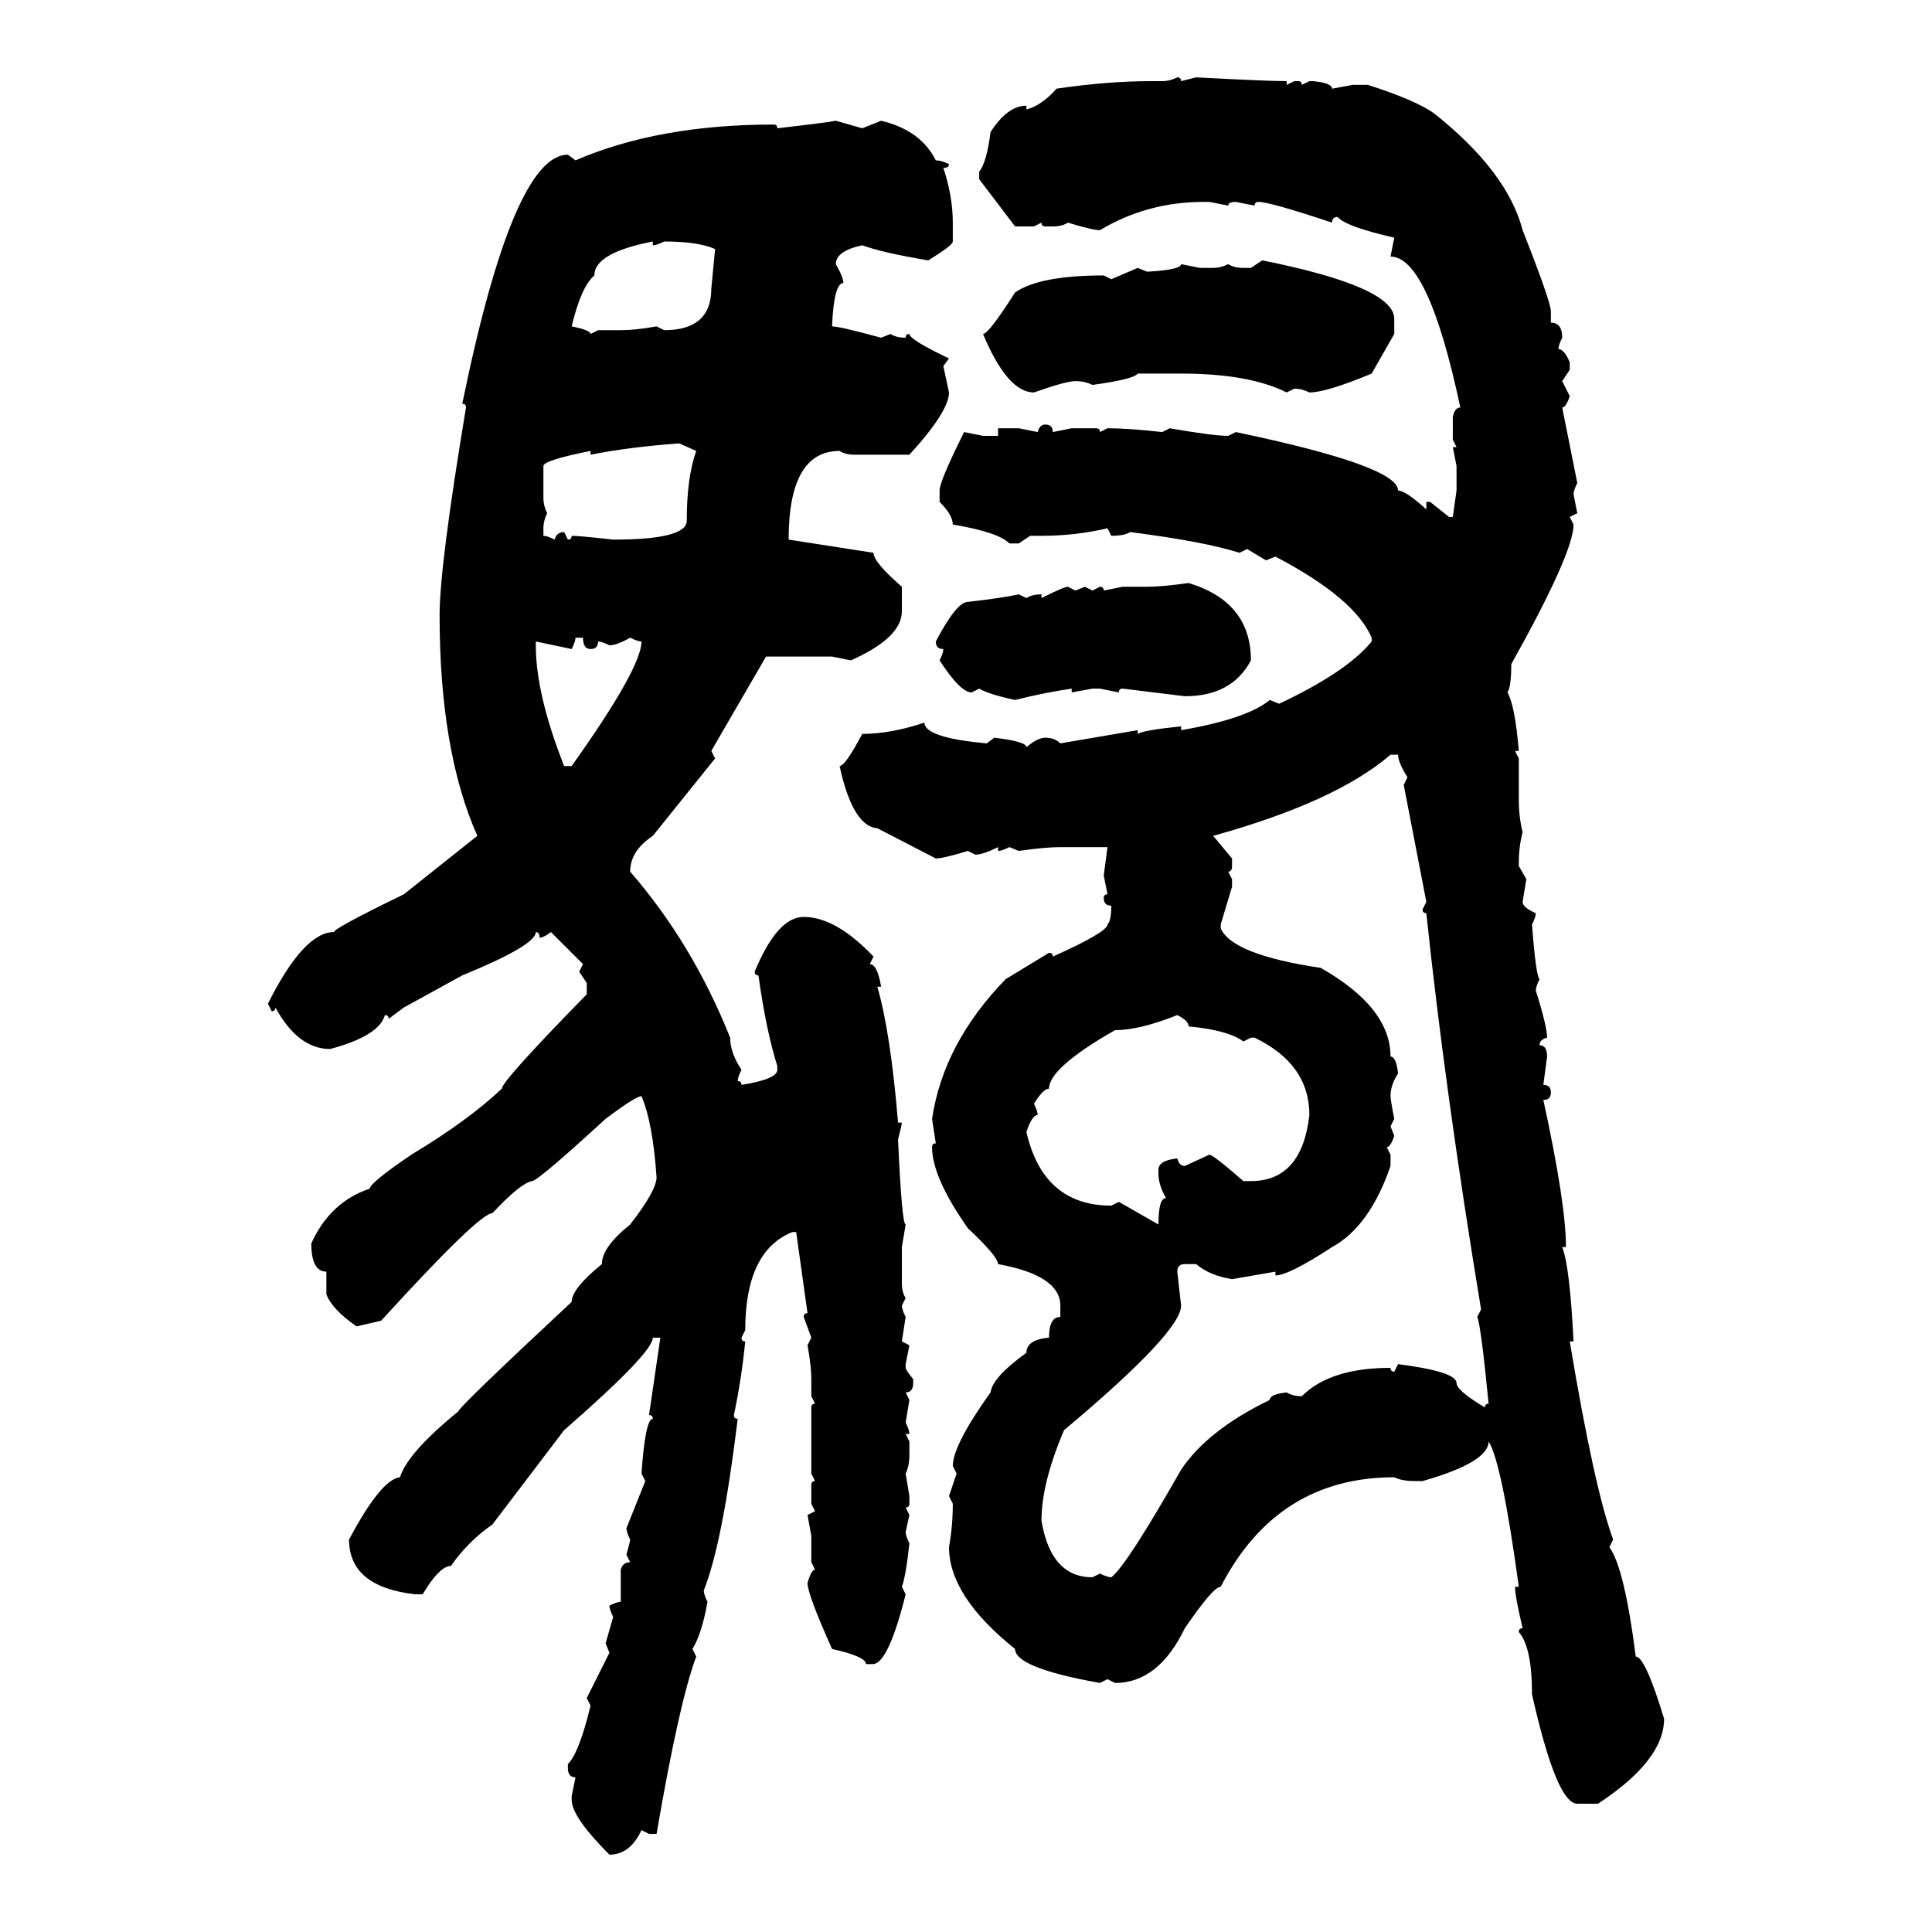 <svg xmlns="http://www.w3.org/2000/svg" xmlns:xlink="http://www.w3.org/1999/xlink" width="300" height="300"><path d="M182.81 12.01L182.81 12.01Q183.40 12.01 183.40 12.60L183.40 12.60L185.74 12.01Q196.88 12.60 199.80 12.60L199.80 12.60L199.80 13.18L200.98 12.60L201.56 12.60Q202.15 12.60 202.15 13.18L202.15 13.18L203.32 12.60L203.91 12.60Q206.84 12.89 206.84 13.77L206.84 13.77L210.06 13.18L212.40 13.18Q219.73 15.53 222.66 17.58L222.66 17.58Q234.08 26.66 236.43 35.74L236.43 35.74Q240.82 46.88 240.82 48.34L240.82 48.34L240.82 50.10Q242.58 50.10 242.58 52.44L242.58 52.44Q241.99 53.61 241.99 54.20L241.99 54.20Q242.87 54.20 243.75 56.25L243.75 56.25L243.75 57.42L242.58 59.18L243.75 61.52Q243.16 63.28 242.58 63.28L242.58 63.28L244.92 75Q244.34 76.17 244.34 76.76L244.34 76.76L244.92 79.69L243.75 80.27L244.34 81.45Q244.34 85.84 234.67 103.13L234.67 103.13Q234.67 106.64 234.08 107.52L234.08 107.52Q235.25 109.57 235.84 116.60L235.84 116.60L235.25 116.60L235.84 117.77L235.84 124.22Q235.84 126.86 236.43 129.20L236.43 129.20Q235.84 131.54 235.84 133.89L235.84 133.89L235.84 134.47L237.01 136.52L236.43 140.04Q236.43 140.92 238.48 141.80L238.48 141.80Q238.48 142.38 237.89 143.55L237.89 143.55Q238.48 151.46 239.06 152.05L239.06 152.05Q238.48 153.22 238.48 153.81L238.48 153.81Q240.23 159.38 240.23 161.13L240.23 161.13Q239.06 161.43 239.06 162.30L239.06 162.30Q240.23 162.30 240.23 164.06L240.23 164.06L239.65 168.46Q240.82 168.46 240.82 169.63L240.82 169.63Q240.82 170.80 239.65 170.80L239.65 170.80Q243.16 186.91 243.16 193.65L243.16 193.65L242.58 193.65Q243.75 196.58 244.34 208.30L244.34 208.30L243.75 208.30Q247.56 231.15 250.49 239.06L250.49 239.06L249.90 240.23Q252.25 243.46 254.00 257.23L254.00 257.23Q255.47 257.23 258.40 266.89L258.40 266.89Q258.40 273.34 248.14 280.08L248.14 280.08L244.92 280.08Q241.70 280.08 237.89 263.09L237.89 263.09Q237.89 255.76 235.84 253.42L235.84 253.42Q235.84 252.83 236.43 252.83L236.43 252.83Q235.25 247.85 235.25 246.39L235.25 246.39L235.84 246.39Q233.20 227.05 231.15 223.83L231.15 223.83Q231.15 227.05 220.90 229.98L220.90 229.98L219.73 229.98Q217.68 229.98 216.50 229.39L216.50 229.39Q198.34 229.39 189.55 246.39L189.55 246.39Q188.38 246.39 183.98 252.83L183.98 252.83Q179.88 261.33 173.14 261.33L173.14 261.33L171.97 260.74L170.80 261.33Q157.62 258.98 157.62 256.05L157.62 256.05Q147.36 247.85 147.36 240.23L147.36 240.23Q147.95 237.01 147.95 233.50L147.95 233.50L147.36 232.32L148.54 228.81L147.95 227.64Q147.95 224.41 153.81 216.21L153.81 216.21Q154.10 213.87 159.38 210.06L159.38 210.06Q159.38 208.01 162.89 207.71L162.89 207.71Q162.89 204.49 164.65 204.49L164.65 204.49L164.65 202.73Q164.65 198.05 154.98 196.29L154.98 196.29Q154.98 195.12 150.29 190.72L150.29 190.72Q144.73 182.81 144.73 178.13L144.73 178.13Q144.73 177.54 145.31 177.54L145.31 177.54L144.73 173.73Q146.48 162.01 156.15 152.05L156.15 152.05L162.89 147.95Q163.48 147.95 163.48 148.54L163.48 148.54Q171.97 144.73 171.97 143.55L171.97 143.55Q172.56 142.97 172.56 140.63L172.56 140.63Q171.39 140.63 171.39 139.45L171.39 139.45Q171.39 138.87 171.97 138.87L171.97 138.87L171.39 135.94L171.97 131.54L164.65 131.54Q162.30 131.54 158.20 132.13L158.20 132.13L156.74 131.54Q155.57 132.13 154.98 132.13L154.98 132.13L154.98 131.54Q152.64 132.71 151.46 132.71L151.46 132.71L150.29 132.13Q146.48 133.30 145.31 133.30L145.31 133.30L136.23 128.61Q132.42 128.32 130.37 118.95L130.37 118.95Q131.25 118.95 133.89 113.96L133.89 113.96Q138.28 113.96 143.55 112.21L143.55 112.21Q143.55 114.55 153.22 115.43L153.22 115.43L154.39 114.55Q159.38 115.14 159.38 116.02L159.38 116.02Q161.13 114.55 162.30 114.55L162.30 114.55Q163.77 114.55 164.65 115.43L164.65 115.43L176.66 113.38L176.66 113.96Q177.54 113.38 183.40 112.79L183.40 112.79L183.40 113.38Q193.65 111.62 197.17 108.69L197.17 108.69L198.63 109.28Q209.18 104.30 212.99 99.61L212.99 99.61L212.99 99.02Q210.35 92.87 198.05 86.43L198.05 86.43L196.58 87.01L193.65 85.25L192.48 85.84Q186.91 84.08 175.49 82.62L175.49 82.62Q174.61 83.20 172.56 83.20L172.56 83.20L171.97 82.03Q166.99 83.20 161.72 83.20L161.72 83.20L159.96 83.20L158.20 84.38L156.74 84.38Q154.98 82.62 147.95 81.45L147.95 81.45Q147.95 79.98 145.90 77.93L145.90 77.93L145.90 76.17Q145.90 74.71 149.71 67.09L149.71 67.09L152.64 67.68L154.98 67.68L154.98 66.50L158.20 66.50L161.13 67.09Q161.43 65.92 162.30 65.92L162.30 65.92Q163.48 65.92 163.48 67.09L163.48 67.09L166.41 66.50L170.21 66.50Q170.80 66.50 170.80 67.09L170.80 67.09L171.97 66.50Q175.20 66.50 180.47 67.09L180.47 67.09L181.64 66.50Q188.38 67.68 190.72 67.68L190.72 67.68L191.89 67.09Q217.09 72.36 217.09 76.17L217.09 76.17Q218.26 76.17 221.48 79.10L221.48 79.10L221.48 77.93L222.07 77.93L225 80.27L225.59 80.27L226.17 76.17L226.17 72.36L225.59 69.43L226.17 69.43L225.59 68.26L225.59 64.75Q225.88 63.28 226.76 63.28L226.76 63.28Q221.78 39.84 215.92 39.84L215.92 39.84L216.50 36.91Q208.89 35.16 207.71 33.69L207.71 33.69Q206.84 33.69 206.84 34.57L206.84 34.57Q197.17 31.35 195.41 31.35L195.41 31.35Q194.82 31.35 194.82 31.93L194.82 31.93L191.89 31.35Q190.72 31.35 190.72 31.93L190.72 31.93L187.79 31.35L186.91 31.35Q178.13 31.35 170.80 35.74L170.80 35.74Q169.63 35.74 165.82 34.57L165.82 34.57Q164.94 35.16 163.48 35.16L163.48 35.16L162.30 35.16Q161.72 35.16 161.72 34.57L161.72 34.57L160.55 35.16L157.62 35.16L152.05 27.83L152.05 26.66Q153.22 25.20 153.81 20.51L153.81 20.51Q156.45 16.41 159.38 16.41L159.38 16.41L159.38 16.99Q161.72 16.41 164.06 13.77L164.06 13.77Q171.97 12.60 178.71 12.60L178.71 12.60L180.47 12.60Q181.64 12.60 182.81 12.01ZM129.79 18.75L129.79 18.75L133.89 19.92L136.82 18.75Q142.97 20.21 145.31 24.90L145.31 24.90Q146.19 24.90 147.36 25.49L147.36 25.49Q147.36 26.07 146.48 26.07L146.48 26.07Q147.95 30.47 147.95 34.57L147.95 34.57L147.95 37.50Q147.95 38.09 144.14 40.43L144.14 40.43Q137.11 39.26 133.89 38.09L133.89 38.09Q129.79 38.96 129.79 41.02L129.79 41.02Q130.96 43.07 130.96 43.95L130.96 43.95Q129.49 43.95 129.20 50.68L129.20 50.68Q130.37 50.68 136.82 52.44L136.82 52.44L138.28 51.86Q139.16 52.44 140.63 52.44L140.63 52.44Q140.63 51.86 141.21 51.86L141.21 51.86Q141.21 52.73 147.36 55.66L147.36 55.66L146.48 56.84L147.36 60.94Q147.36 63.87 141.21 70.61L141.21 70.61L132.71 70.61Q131.25 70.61 130.37 70.02L130.37 70.02Q122.46 70.02 122.46 83.79L122.46 83.79L135.64 85.84Q135.64 87.30 140.04 91.11L140.04 91.11L140.04 94.92Q140.04 99.02 132.13 102.54L132.13 102.54L129.20 101.95L118.95 101.95L110.45 116.60L111.04 117.77L101.37 129.79Q97.85 132.13 97.85 135.35L97.85 135.35Q107.52 146.48 113.38 161.13L113.38 161.13Q113.38 163.48 115.14 166.11L115.14 166.11Q114.55 167.29 114.55 167.87L114.55 167.87Q115.14 167.87 115.14 168.46L115.14 168.46Q120.70 167.58 120.70 166.11L120.70 166.11L120.70 165.53Q118.95 159.96 117.77 151.46L117.77 151.46Q117.19 151.46 117.19 150.88L117.19 150.88Q120.70 142.38 124.80 142.38L124.80 142.38Q129.79 142.38 135.64 148.54L135.64 148.54L135.06 149.71Q136.23 149.71 136.82 153.22L136.82 153.22L136.23 153.22Q138.28 160.25 139.45 174.32L139.45 174.32L140.04 174.32Q140.04 174.61 139.45 176.95L139.45 176.95Q140.04 190.14 140.63 190.14L140.63 190.14L140.04 193.65L140.04 199.22Q140.04 200.68 140.63 201.56L140.63 201.56L140.04 202.73Q140.04 203.32 140.63 204.49L140.63 204.49L140.04 208.30L141.21 208.89L140.63 211.82L140.63 212.40Q140.63 212.70 141.80 214.16L141.80 214.16L141.80 214.75Q141.80 216.21 140.63 216.21L140.63 216.21L141.21 217.38L140.63 220.90Q141.21 222.07 141.21 222.66L141.21 222.66L140.63 222.66L141.21 223.83L141.21 225.88Q141.21 227.64 140.63 228.81L140.63 228.81L141.21 232.32L141.21 233.50Q141.21 234.08 140.63 234.08L140.63 234.08L141.21 235.25L140.63 237.89Q140.63 238.48 141.21 239.65L141.21 239.65Q140.63 244.92 140.04 246.39L140.04 246.39L140.63 247.56Q137.99 258.11 135.64 258.40L135.64 258.40L134.47 258.40Q134.47 257.23 129.20 256.05L129.20 256.05Q125.39 247.56 125.39 245.80L125.39 245.80Q125.98 243.75 126.56 243.75L126.56 243.75L125.98 242.58L125.98 238.48L125.39 235.25L126.56 234.67L125.98 233.50L125.98 230.57Q125.98 229.98 126.56 229.98L126.56 229.98L125.98 228.81L125.98 218.55Q125.98 217.97 126.56 217.97L126.56 217.97L125.98 216.80L125.98 214.16Q125.98 212.11 125.39 208.89L125.39 208.89L125.98 207.71L124.80 204.49Q124.80 203.91 125.39 203.91L125.39 203.91L123.63 191.31L123.05 191.31Q115.72 194.24 115.72 206.54L115.72 206.54L115.14 207.71Q115.14 208.30 115.72 208.30L115.72 208.30Q115.14 214.16 113.96 219.73L113.96 219.73Q113.96 220.31 114.55 220.31L114.55 220.31Q112.21 239.65 109.28 246.97L109.28 246.97Q109.28 247.56 109.86 248.73L109.86 248.73Q108.98 253.71 107.52 256.05L107.52 256.05L108.11 257.23Q105.47 264.26 101.95 284.77L101.95 284.77L100.78 284.77L99.61 284.18Q97.85 287.99 94.63 287.99L94.63 287.99Q88.77 282.13 88.77 279.49L88.77 279.49L88.77 278.91L89.36 275.98Q88.18 275.98 88.18 274.51L88.18 274.51L88.18 273.93Q89.94 272.17 91.70 264.84L91.70 264.84L91.11 263.67L94.63 256.64L94.04 255.18L95.21 251.07Q94.63 249.90 94.63 249.32L94.63 249.32Q95.80 248.73 96.39 248.73L96.39 248.73L96.39 243.75Q96.68 242.58 97.85 242.58L97.85 242.58L97.27 241.41Q97.85 239.36 97.85 239.06L97.85 239.06Q97.27 237.89 97.27 237.30L97.27 237.30L100.20 229.98L99.61 228.81Q100.20 220.31 101.37 220.31L101.37 220.31Q101.37 219.73 100.78 219.73L100.78 219.73L102.54 207.71L101.37 207.71Q101.37 210.06 87.60 222.07L87.60 222.07L76.46 236.72Q72.66 239.36 70.02 243.16L70.02 243.16Q68.26 243.16 65.63 247.56L65.63 247.56L64.45 247.56Q54.20 246.39 54.20 239.06L54.20 239.06Q59.18 229.69 62.11 229.39L62.11 229.39Q63.28 225.59 71.19 219.14L71.19 219.14Q71.19 218.55 88.77 202.15L88.77 202.15Q88.77 200.10 93.46 196.29L93.46 196.29Q93.46 193.65 97.85 190.14L97.85 190.14Q101.95 184.86 101.95 182.81L101.95 182.81Q101.37 174.32 99.61 170.21L99.61 170.21Q98.73 170.21 94.04 173.73L94.04 173.73Q83.50 183.40 82.62 183.40L82.62 183.40Q80.86 183.69 76.46 188.38L76.46 188.38Q74.41 188.38 59.18 205.08L59.18 205.08L55.37 205.96Q51.56 203.32 50.68 200.98L50.68 200.98L50.68 197.46Q48.34 197.46 48.34 193.07L48.34 193.07Q51.27 186.62 57.42 184.57L57.42 184.57Q57.42 183.69 63.87 179.30L63.87 179.30Q72.66 174.02 77.93 169.04L77.93 169.04Q77.93 167.87 91.11 154.39L91.11 154.39L91.11 152.64L89.94 150.88L90.53 149.71L85.55 144.73Q84.38 145.61 83.79 145.61L83.79 145.61Q83.79 144.73 83.20 144.73L83.20 144.73Q83.20 146.78 71.78 151.46L71.78 151.46L62.70 156.45L60.35 158.20Q60.35 157.62 59.77 157.62L59.77 157.62Q58.89 160.84 51.27 162.89L51.27 162.89Q46.29 162.89 42.77 156.45L42.77 156.45Q42.77 157.03 42.19 157.03L42.19 157.03L41.60 155.86Q47.17 144.73 51.86 144.73L51.86 144.73Q51.86 144.14 62.70 138.87L62.70 138.87L74.12 129.79Q68.26 116.60 68.26 95.51L68.26 95.51Q68.26 87.89 72.36 63.28L72.36 63.28Q72.36 62.70 71.78 62.70L71.78 62.70Q79.69 24.02 88.18 24.02L88.18 24.02L89.36 24.90Q102.25 19.34 120.12 19.34L120.12 19.34Q120.70 19.34 120.70 19.92L120.70 19.92Q128.32 19.04 129.79 18.75ZM88.77 50.68L88.77 50.68Q91.70 51.27 91.70 51.86L91.70 51.86L92.87 51.27L96.39 51.27Q98.73 51.27 101.95 50.68L101.95 50.68L103.13 51.27Q110.45 51.27 110.45 44.82L110.45 44.82L111.04 38.67Q108.40 37.50 103.13 37.50L103.13 37.50Q101.95 38.09 101.37 38.09L101.37 38.09L101.37 37.50Q92.29 39.26 92.29 42.77L92.29 42.77Q90.23 44.53 88.77 50.68ZM194.24 41.60L196.00 40.43Q216.50 44.53 216.50 49.51L216.50 49.51L216.50 51.86L212.99 58.01Q205.96 60.94 203.32 60.94L203.32 60.94Q202.15 60.35 200.98 60.35L200.98 60.35L199.80 60.94Q193.95 58.01 183.40 58.01L183.40 58.01L176.66 58.01Q176.07 58.89 169.63 59.77L169.63 59.77Q168.46 59.18 166.99 59.18L166.99 59.18Q165.53 59.18 160.55 60.94L160.55 60.94Q156.45 60.94 152.64 51.86L152.64 51.86Q153.52 51.86 157.62 45.41L157.62 45.41Q161.43 42.77 171.39 42.77L171.39 42.77L172.56 43.36L176.66 41.60L178.13 42.19Q183.40 41.89 183.40 41.02L183.40 41.02L186.33 41.60L188.38 41.60Q189.55 41.60 190.72 41.02L190.72 41.02Q191.60 41.60 193.07 41.60L193.07 41.60L194.24 41.60ZM91.70 70.61L91.70 70.61L91.70 70.02Q84.38 71.48 84.38 72.36L84.38 72.36L84.38 77.34Q84.38 78.52 84.96 79.69L84.96 79.69Q84.38 80.86 84.38 82.03L84.38 82.03L84.38 83.20Q84.96 83.20 86.13 83.79L86.13 83.79Q86.43 82.62 87.60 82.62L87.60 82.62L88.18 83.79Q88.77 83.79 88.77 83.20L88.77 83.20Q89.94 83.20 95.21 83.79L95.21 83.79Q106.64 83.79 106.64 80.86L106.64 80.86Q106.64 74.12 108.11 70.02L108.11 70.02L105.47 68.85Q97.56 69.43 91.70 70.61ZM184.57 90.53L184.57 90.53Q194.24 93.46 194.24 102.54L194.24 102.54Q191.31 108.11 183.98 108.11L183.98 108.11L174.32 106.93Q173.73 106.93 173.73 107.52L173.73 107.52L170.80 106.93L169.63 106.93L166.41 107.52L166.41 106.93Q162.30 107.52 157.62 108.69L157.62 108.69Q153.52 107.81 152.05 106.93L152.05 106.93L150.88 107.52Q149.12 107.52 145.90 102.54L145.90 102.54Q146.48 101.37 146.48 100.78L146.48 100.78Q145.31 100.78 145.31 99.61L145.31 99.61Q148.54 93.46 150.29 93.46L150.29 93.46Q155.57 92.87 158.20 92.29L158.20 92.29L159.38 92.87Q160.25 92.29 161.72 92.29L161.72 92.29L161.72 92.87Q165.23 91.11 165.82 91.11L165.82 91.11L166.99 91.70L168.46 91.11L169.63 91.70L170.80 91.11Q171.39 91.11 171.39 91.70L171.39 91.70L174.32 91.11L178.13 91.11Q180.47 91.11 184.57 90.53ZM90.53 99.02L89.36 99.02Q89.36 99.61 88.77 100.78L88.77 100.78L83.20 99.61L83.20 100.20Q83.20 107.81 87.60 118.95L87.60 118.95L88.77 118.95Q99.61 103.71 99.61 99.61L99.61 99.61Q99.02 99.61 97.85 99.02L97.85 99.02Q95.80 100.20 94.63 100.20L94.63 100.20Q93.46 99.61 92.87 99.61L92.87 99.61Q92.87 100.78 91.70 100.78L91.70 100.78Q90.53 100.78 90.53 99.02L90.53 99.02ZM188.38 129.79L188.38 129.79L191.31 133.30L191.31 134.47Q191.31 135.35 190.72 135.35L190.72 135.35L191.31 136.52L191.31 137.70L189.55 143.55L189.55 144.14Q191.31 148.24 205.08 150.29L205.08 150.29Q215.92 156.45 215.92 164.06L215.92 164.06Q216.80 164.06 217.09 166.70L217.09 166.70Q215.92 168.46 215.92 170.21L215.92 170.21Q215.92 170.80 216.50 173.73L216.50 173.73L215.92 174.90L216.50 176.37Q215.92 178.13 215.33 178.13L215.33 178.13L215.92 179.30L215.92 181.05Q212.70 190.43 206.84 193.65L206.84 193.65Q200.10 198.05 198.05 198.05L198.05 198.05L198.05 197.46L191.31 198.63Q187.79 198.05 185.74 196.29L185.74 196.29L183.98 196.29Q182.81 196.29 182.81 197.46L182.81 197.46L183.40 202.73Q183.40 206.84 165.23 222.07L165.23 222.07Q161.72 230.27 161.72 236.13L161.72 236.13Q163.18 244.92 169.63 244.92L169.63 244.92L170.80 244.34Q171.97 244.92 172.56 244.92L172.56 244.92Q174.90 243.16 183.40 228.22L183.40 228.22Q187.50 222.07 197.17 217.38L197.17 217.38Q197.17 216.50 199.80 216.21L199.80 216.21Q200.68 216.80 202.15 216.80L202.15 216.80Q206.54 212.40 215.92 212.40L215.92 212.40Q215.92 212.99 216.50 212.99L216.50 212.99L217.09 211.82Q226.17 212.99 226.17 214.75L226.17 214.75Q226.17 215.92 230.57 218.55L230.57 218.55Q230.57 217.97 231.15 217.97L231.15 217.97Q229.98 205.96 229.39 204.49L229.39 204.49L229.98 203.32Q224.41 169.63 221.48 141.80L221.48 141.80Q220.90 141.80 220.90 141.21L220.90 141.21L221.48 140.04L217.97 121.88L218.55 120.70Q217.09 118.36 217.09 117.19L217.09 117.19L215.92 117.19Q207.42 124.51 188.38 129.79ZM160.55 171.39L160.55 171.39Q161.13 172.56 161.13 173.14L161.13 173.14Q160.25 173.14 159.38 175.78L159.38 175.78Q162.01 187.21 172.56 187.21L172.56 187.21L173.73 186.62L179.88 190.14Q179.88 186.04 181.05 186.04L181.05 186.04Q179.88 183.98 179.88 182.23L179.88 182.23L179.88 181.64Q179.88 180.18 182.81 179.88L182.81 179.88Q183.11 181.05 183.98 181.05L183.98 181.05L187.79 179.30Q188.38 179.30 193.07 183.40L193.07 183.40L194.24 183.40Q202.15 183.40 203.32 173.14L203.32 173.14Q203.32 165.23 194.82 161.13L194.82 161.13L194.24 161.13L193.07 161.72Q190.72 159.96 184.57 159.38L184.57 159.38Q184.57 158.50 182.81 157.62L182.81 157.62Q176.95 159.96 173.14 159.96L173.14 159.96Q162.89 165.82 162.89 169.04L162.89 169.04Q162.01 169.04 160.55 171.39Z"/></svg>